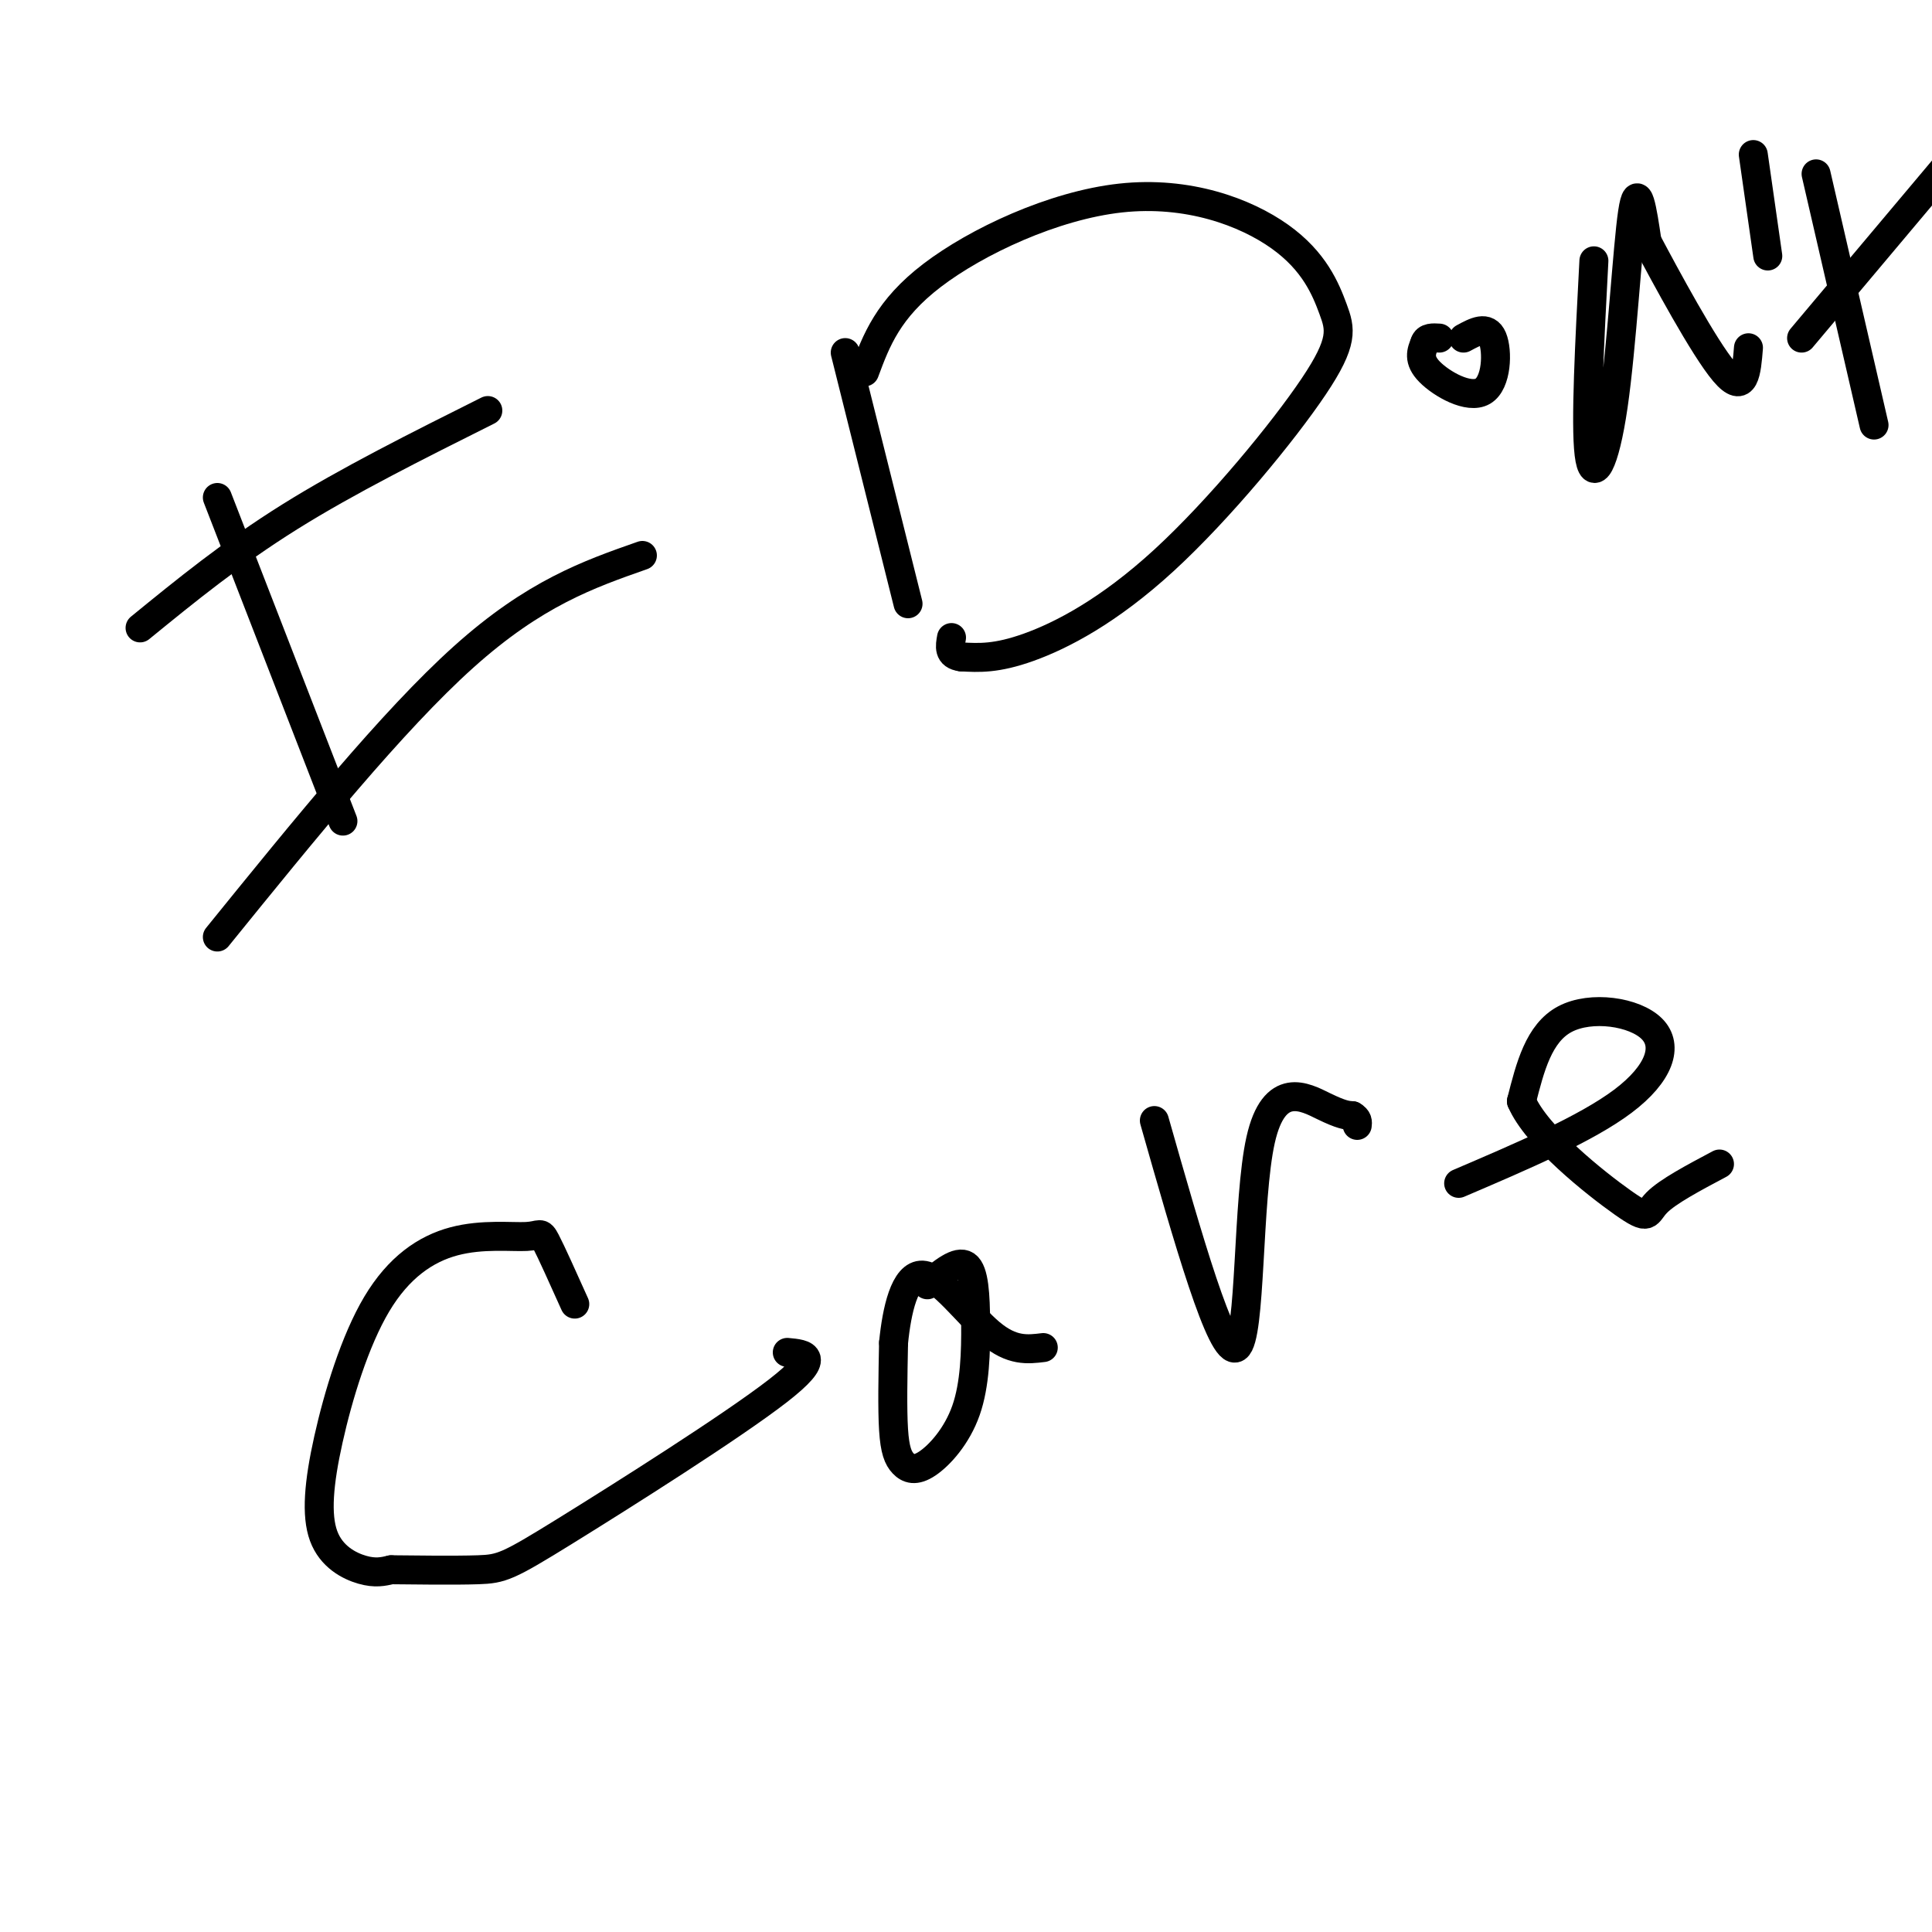 <svg viewBox='0 0 400 400' version='1.1' xmlns='http://www.w3.org/2000/svg' xmlns:xlink='http://www.w3.org/1999/xlink'><g fill='none' stroke='#000000' stroke-width='6' stroke-linecap='round' stroke-linejoin='round'><path d='M45,103c0.000,0.000 26.000,67.000 26,67'/><path d='M45,194c18.167,-22.417 36.333,-44.833 51,-58c14.667,-13.167 25.833,-17.083 37,-21'/><path d='M29,130c9.500,-7.750 19.000,-15.500 31,-23c12.000,-7.500 26.500,-14.750 41,-22'/><path d='M175,73c0.000,0.000 13.000,52.000 13,52'/><path d='M179,77c2.418,-6.504 4.836,-13.007 14,-20c9.164,-6.993 25.075,-14.474 39,-16c13.925,-1.526 25.864,2.905 33,8c7.136,5.095 9.470,10.854 11,15c1.530,4.146 2.255,6.678 -4,16c-6.255,9.322 -19.492,25.433 -31,36c-11.508,10.567 -21.288,15.591 -28,18c-6.712,2.409 -10.356,2.205 -14,2'/><path d='M199,136c-2.667,-0.333 -2.333,-2.167 -2,-4'/><path d='M303,70c2.440,-1.327 4.881,-2.655 6,0c1.119,2.655 0.917,9.292 -2,11c-2.917,1.708 -8.548,-1.512 -11,-4c-2.452,-2.488 -1.726,-4.244 -1,-6'/><path d='M295,71c0.333,-1.167 1.667,-1.083 3,-1'/><path d='M330,54c-0.887,16.810 -1.774,33.619 -1,40c0.774,6.381 3.208,2.333 5,-10c1.792,-12.333 2.940,-32.952 4,-40c1.060,-7.048 2.030,-0.524 3,6'/><path d='M341,50c3.800,7.156 11.800,22.044 16,27c4.200,4.956 4.600,-0.022 5,-5'/><path d='M363,32c0.000,0.000 3.000,21.000 3,21'/><path d='M376,36c0.000,0.000 12.000,52.000 12,52'/><path d='M373,70c0.000,0.000 37.000,-44.000 37,-44'/><path d='M119,270c-2.428,-5.406 -4.856,-10.812 -6,-13c-1.144,-2.188 -1.003,-1.157 -4,-1c-2.997,0.157 -9.132,-0.560 -15,1c-5.868,1.560 -11.470,5.396 -16,13c-4.530,7.604 -7.987,18.976 -10,28c-2.013,9.024 -2.580,15.699 -1,20c1.580,4.301 5.309,6.229 8,7c2.691,0.771 4.346,0.386 6,0'/><path d='M81,325c4.609,0.048 13.132,0.167 18,0c4.868,-0.167 6.080,-0.622 18,-8c11.920,-7.378 34.549,-21.679 44,-29c9.451,-7.321 5.726,-7.660 2,-8'/><path d='M192,266c3.149,-2.591 6.299,-5.182 8,-4c1.701,1.182 1.955,6.136 2,12c0.045,5.864 -0.118,12.638 -2,18c-1.882,5.362 -5.484,9.314 -8,11c-2.516,1.686 -3.947,1.108 -5,0c-1.053,-1.108 -1.730,-2.745 -2,-7c-0.270,-4.255 -0.135,-11.127 0,-18'/><path d='M185,278c0.655,-6.631 2.292,-14.208 6,-14c3.708,0.208 9.488,8.202 14,12c4.512,3.798 7.756,3.399 11,3'/><path d='M239,232c6.970,24.506 13.940,49.012 17,47c3.060,-2.012 2.208,-30.542 5,-43c2.792,-12.458 9.226,-8.845 13,-7c3.774,1.845 4.887,1.923 6,2'/><path d='M280,231c1.167,0.667 1.083,1.333 1,2'/><path d='M302,245c13.208,-5.649 26.417,-11.298 34,-17c7.583,-5.702 9.542,-11.458 6,-15c-3.542,-3.542 -12.583,-4.869 -18,-2c-5.417,2.869 -7.208,9.935 -9,17'/><path d='M315,228c3.095,7.286 15.333,17.000 21,21c5.667,4.000 4.762,2.286 7,0c2.238,-2.286 7.619,-5.143 13,-8'/></g>
</svg>